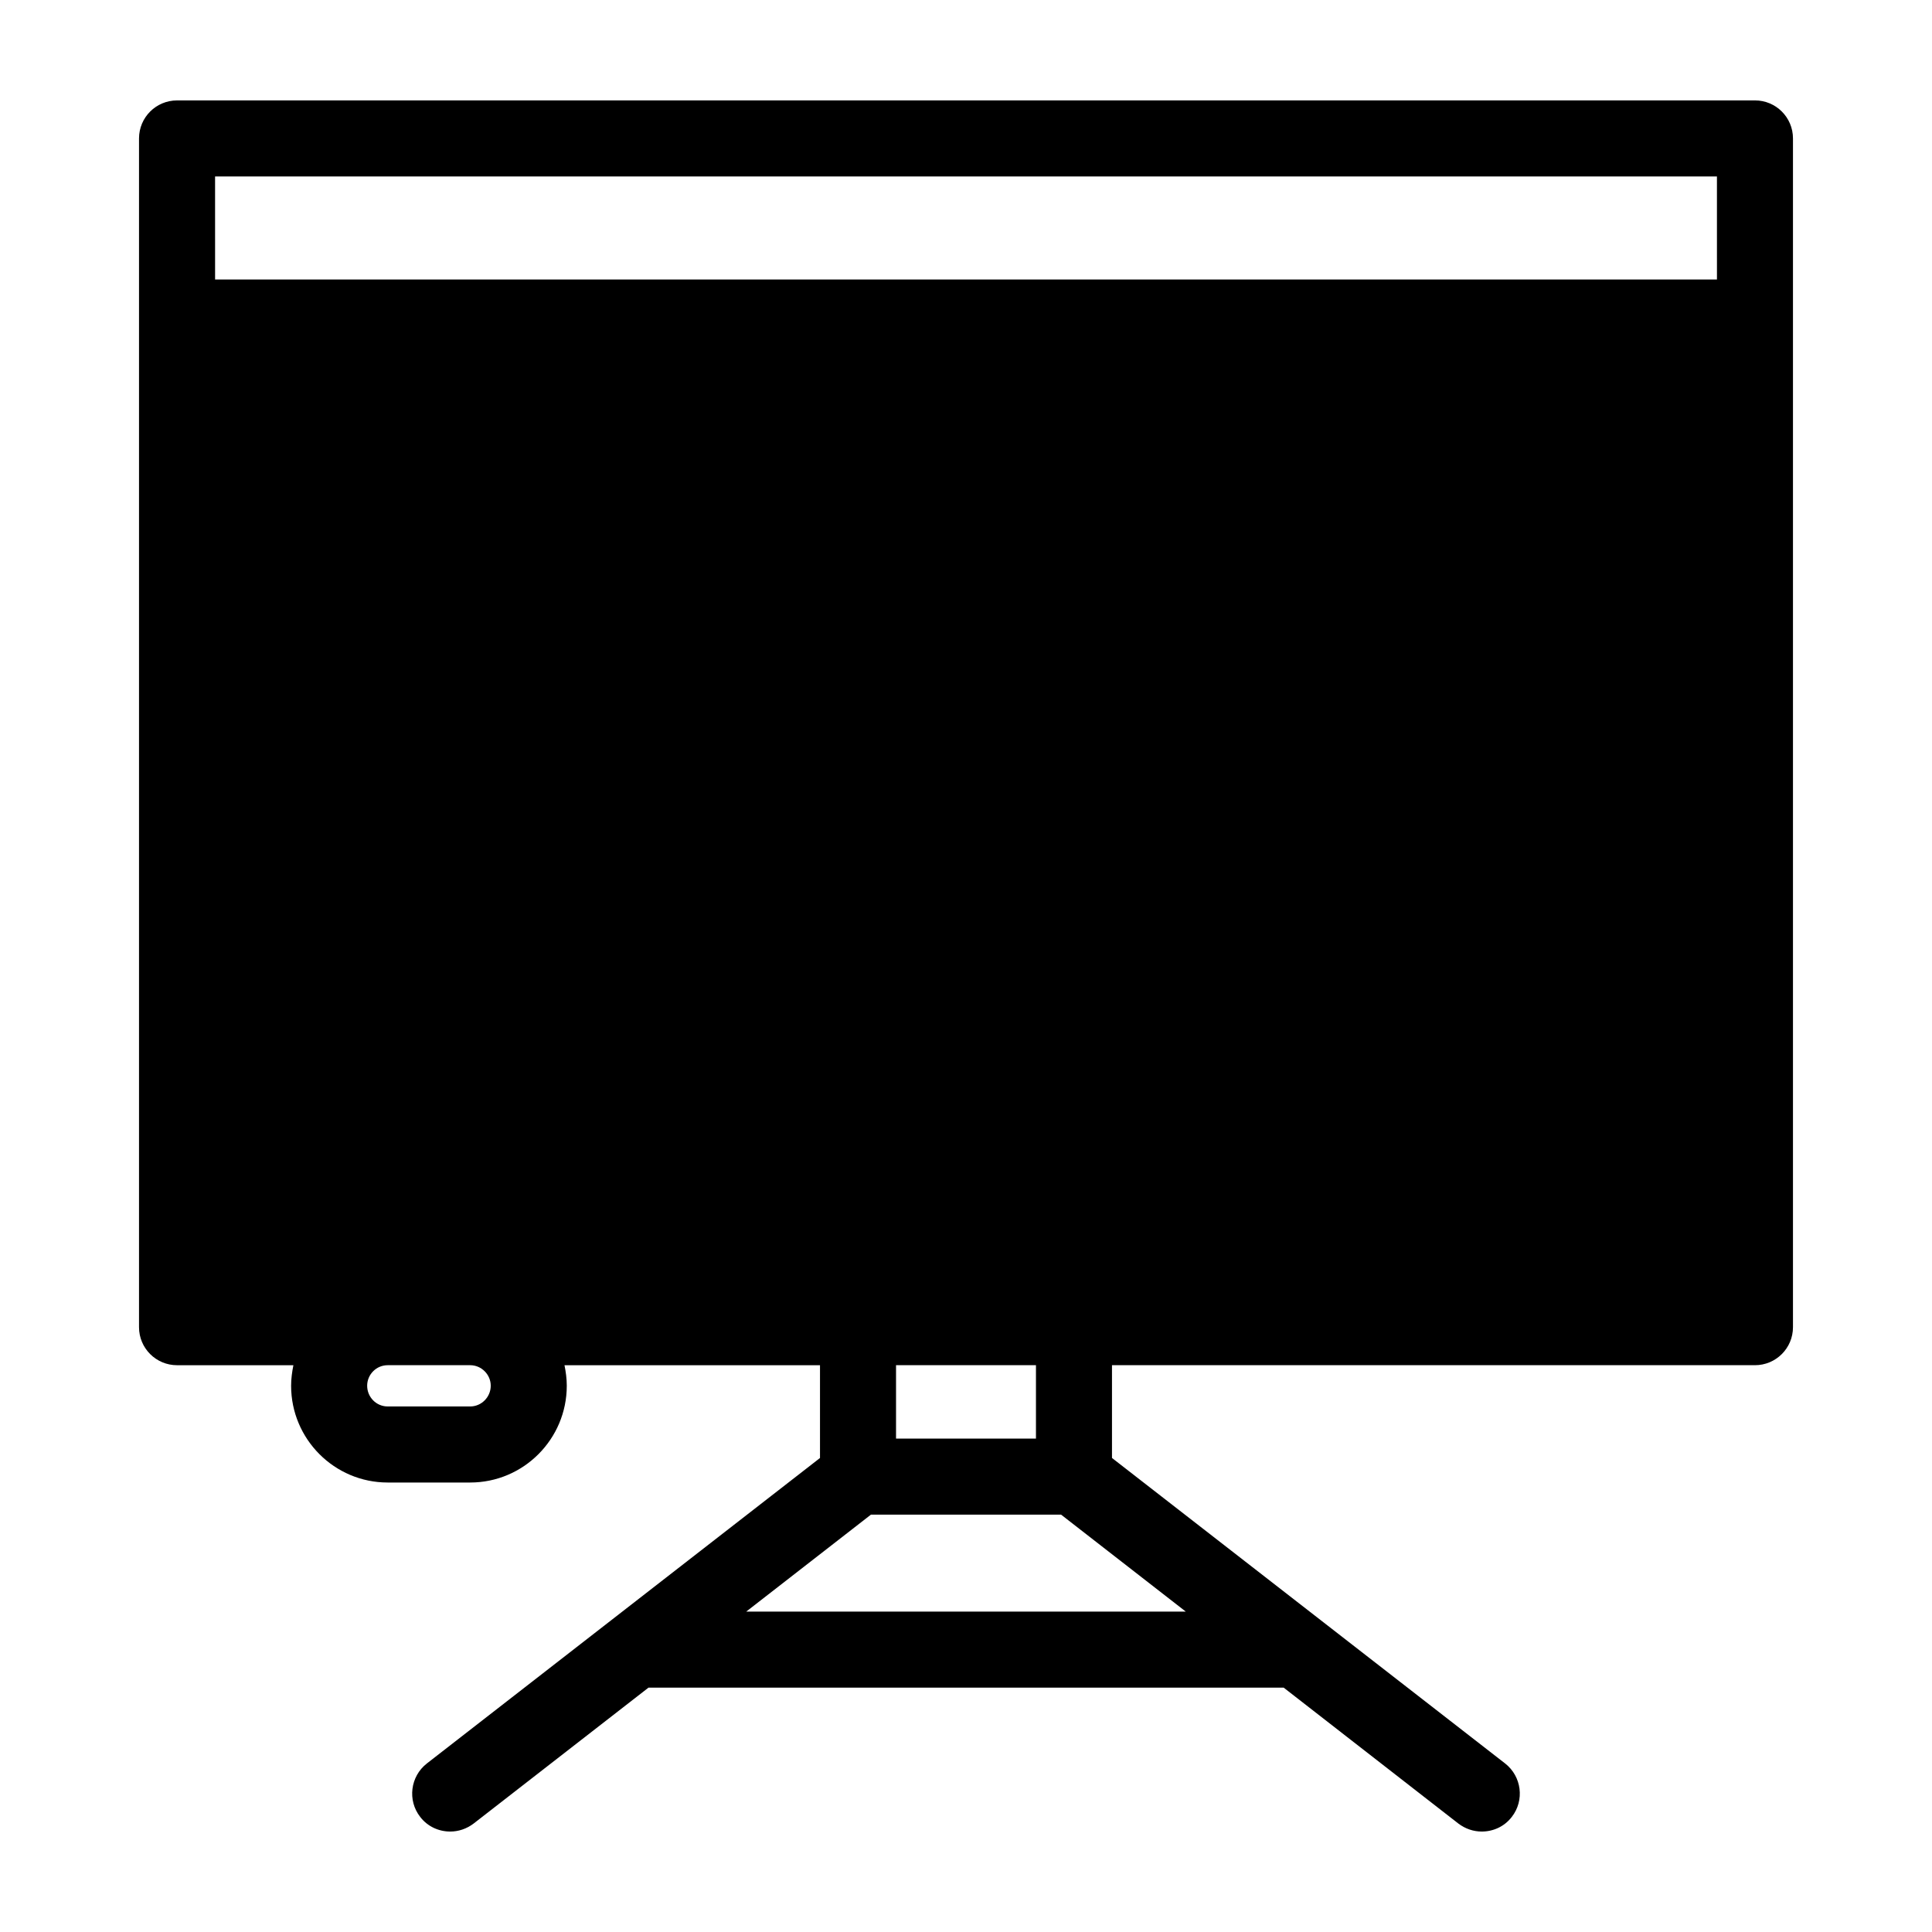 <?xml version="1.0" encoding="UTF-8"?>
<!-- Uploaded to: SVG Repo, www.svgrepo.com, Generator: SVG Repo Mixer Tools -->
<svg fill="#000000" width="800px" height="800px" version="1.1" viewBox="144 144 512 512" xmlns="http://www.w3.org/2000/svg">
 <path d="m609.08 170.61h-418.16c-5.543 0-10.078 4.484-10.078 10.078v315.03c0 5.594 4.535 10.078 10.078 10.078h30.832c-0.352 1.762-0.605 3.578-0.605 5.441 0 14.156 11.488 25.645 25.594 25.645h21.867c14.105 0 25.594-11.488 25.594-25.645 0-1.863-0.25-3.68-0.605-5.441h67.711v24.586l-104.19 80.961c-4.383 3.426-5.188 9.773-1.762 14.156 1.965 2.57 4.938 3.879 7.961 3.879 2.168 0 4.332-0.707 6.195-2.117l46.352-36.023h168.32l46.301 36.023c1.863 1.41 4.031 2.117 6.195 2.117 3.023 0 5.996-1.309 7.961-3.879 3.426-4.383 2.621-10.73-1.762-14.156l-104.19-80.965v-24.586h170.39c5.543 0 10.078-4.484 10.078-10.078v-315.03c0-5.594-4.535-10.078-10.078-10.078zm-190.54 335.18v19.445h-37.082v-19.445zm-149.93 10.934h-21.867c-3.023 0-5.441-2.469-5.441-5.492 0-2.973 2.418-5.441 5.441-5.441h21.867c2.973 0 5.441 2.469 5.441 5.441 0 3.023-2.469 5.492-5.441 5.492zm189.63 54.363h-116.48l33.051-25.695h50.383zm140.77-353.02h-398.01l-0.004-27.309h398.01z"/>
</svg>